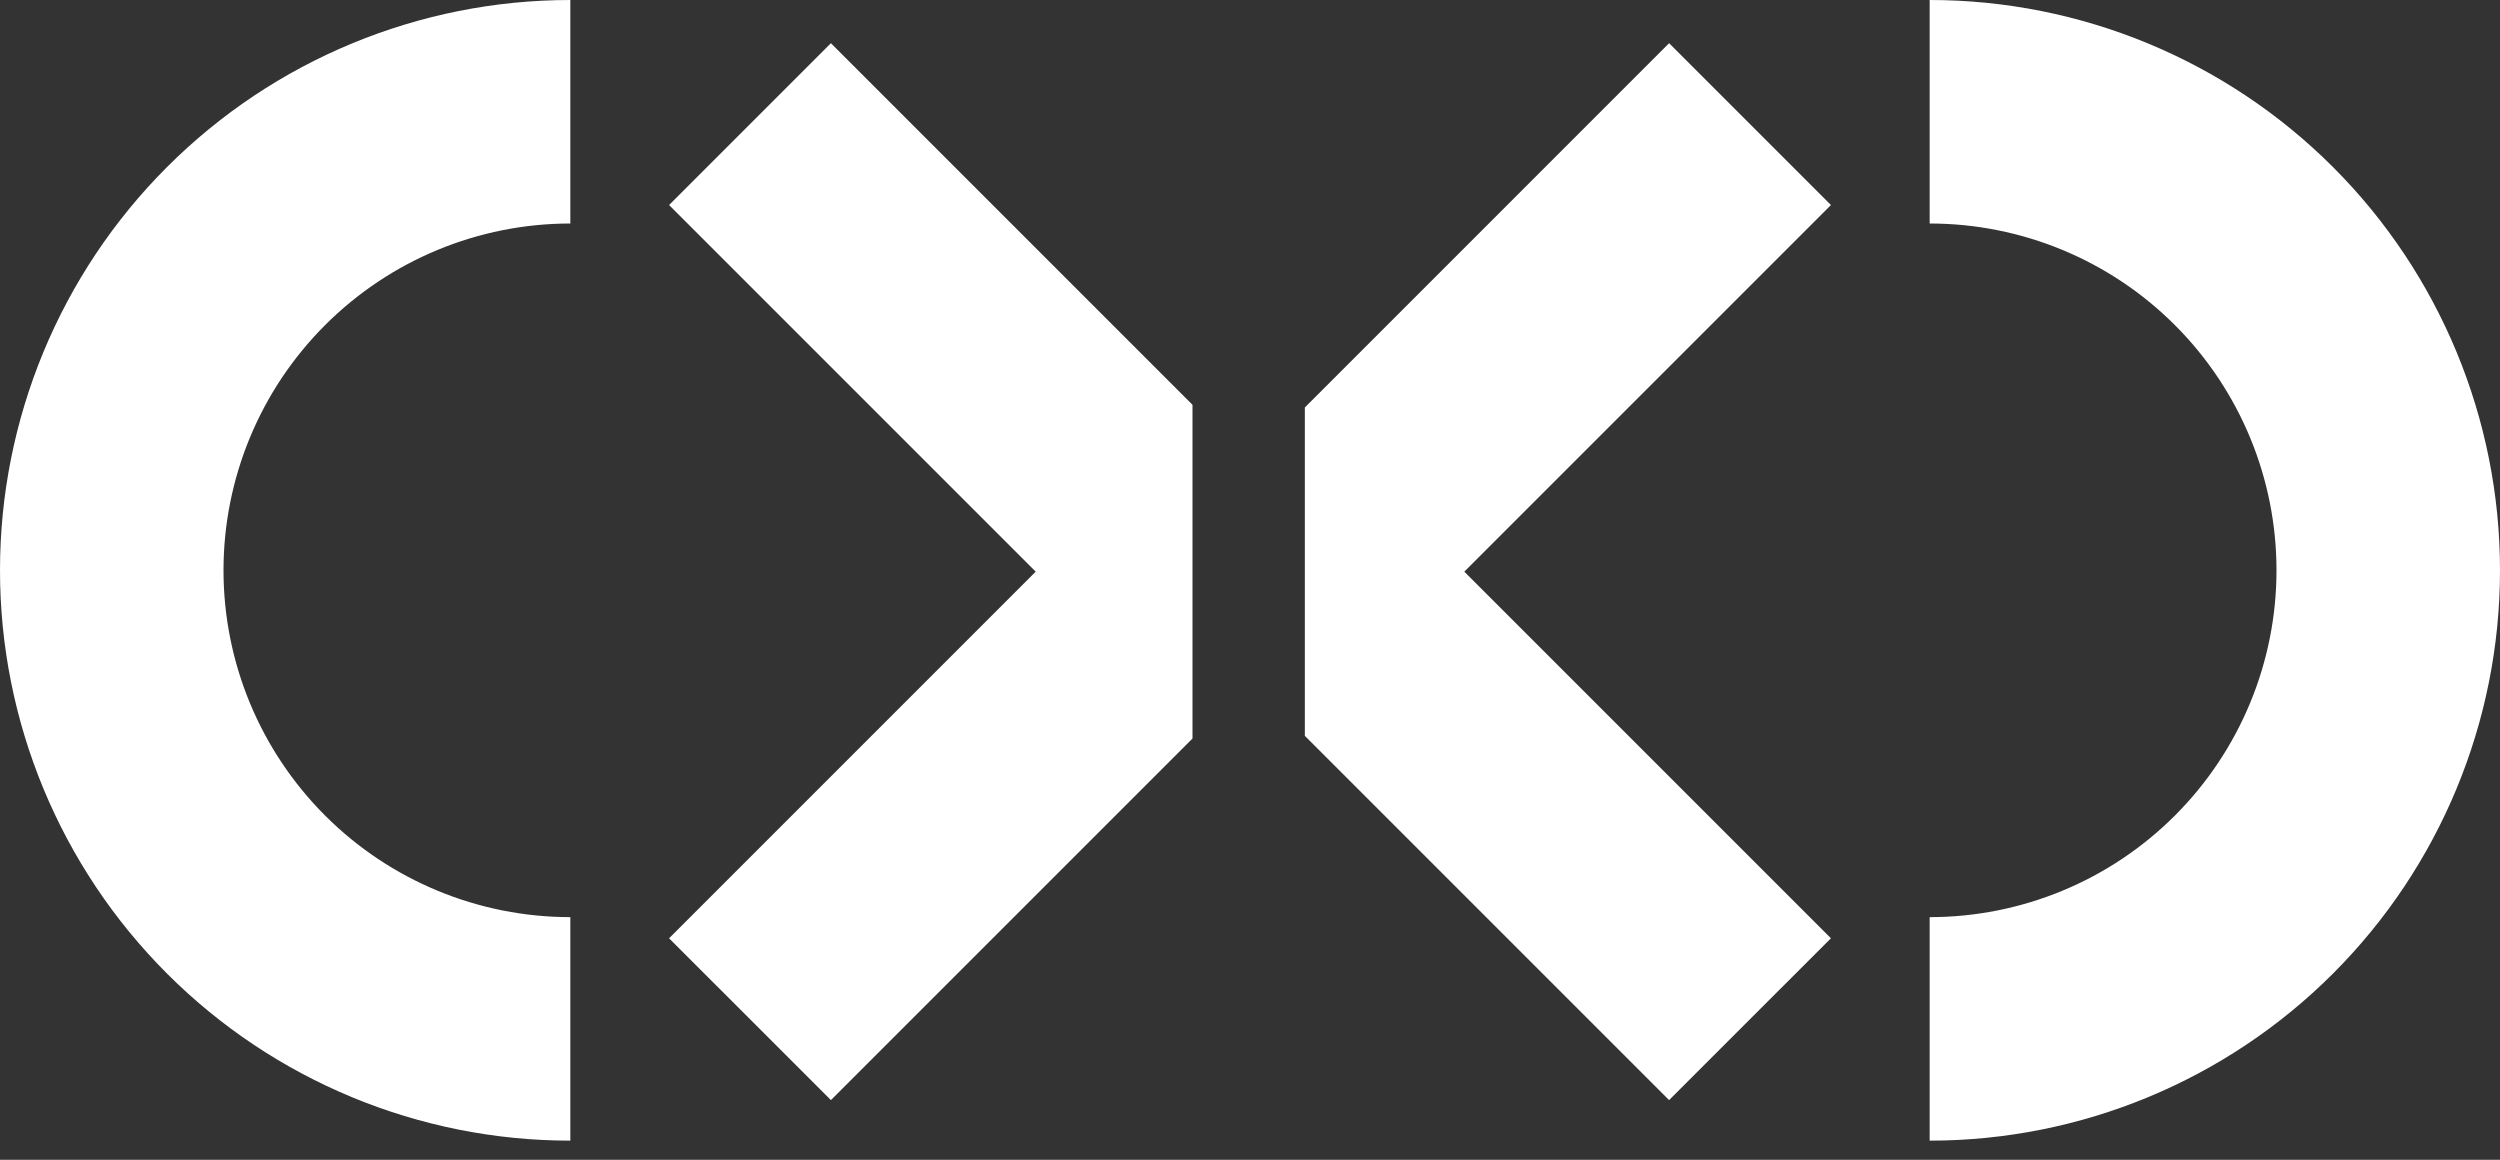 <svg width="97" height="45" viewBox="0 0 97 45" fill="none" xmlns="http://www.w3.org/2000/svg">
<rect x="0" y="0" width="97" height="45" fill="#333333" stroke="none"/>
<path d="M22.129 44.257C16.26 44.257 10.631 41.926 6.481 37.776C2.331 33.626 -1.63262e-07 27.998 0 22.129C1.63262e-07 16.26 2.331 10.631 6.481 6.481C10.631 2.331 16.26 -6.9986e-08 22.129 0L22.129 8.672C18.56 8.672 15.137 10.09 12.614 12.614C10.09 15.137 8.672 18.56 8.672 22.129C8.672 25.698 10.09 29.12 12.614 31.644C15.137 34.167 18.56 35.585 22.129 35.585L22.129 44.257Z" fill="white"/>
<path d="M74.871 44.257C80.74 44.257 86.369 41.926 90.519 37.776C94.669 33.626 97 27.998 97 22.129C97 16.26 94.669 10.631 90.519 6.481C86.369 2.331 80.74 -6.9986e-08 74.871 0L74.871 8.672C78.44 8.672 81.863 10.09 84.386 12.614C86.91 15.137 88.328 18.56 88.328 22.129C88.328 25.698 86.91 29.12 84.386 31.644C81.863 34.167 78.44 35.585 74.871 35.585L74.871 44.257Z" fill="white"/>
<path fill-rule="evenodd" clip-rule="evenodd" d="M40.185 22.18L25.96 7.955L32.239 1.676L46.269 15.707V28.654L32.239 42.684L25.96 36.405L40.185 22.18ZM50.628 28.551L64.761 42.684L71.04 36.405L56.815 22.18L71.04 7.955L64.761 1.676L50.628 15.81V28.551Z" fill="white"/>
</svg>
